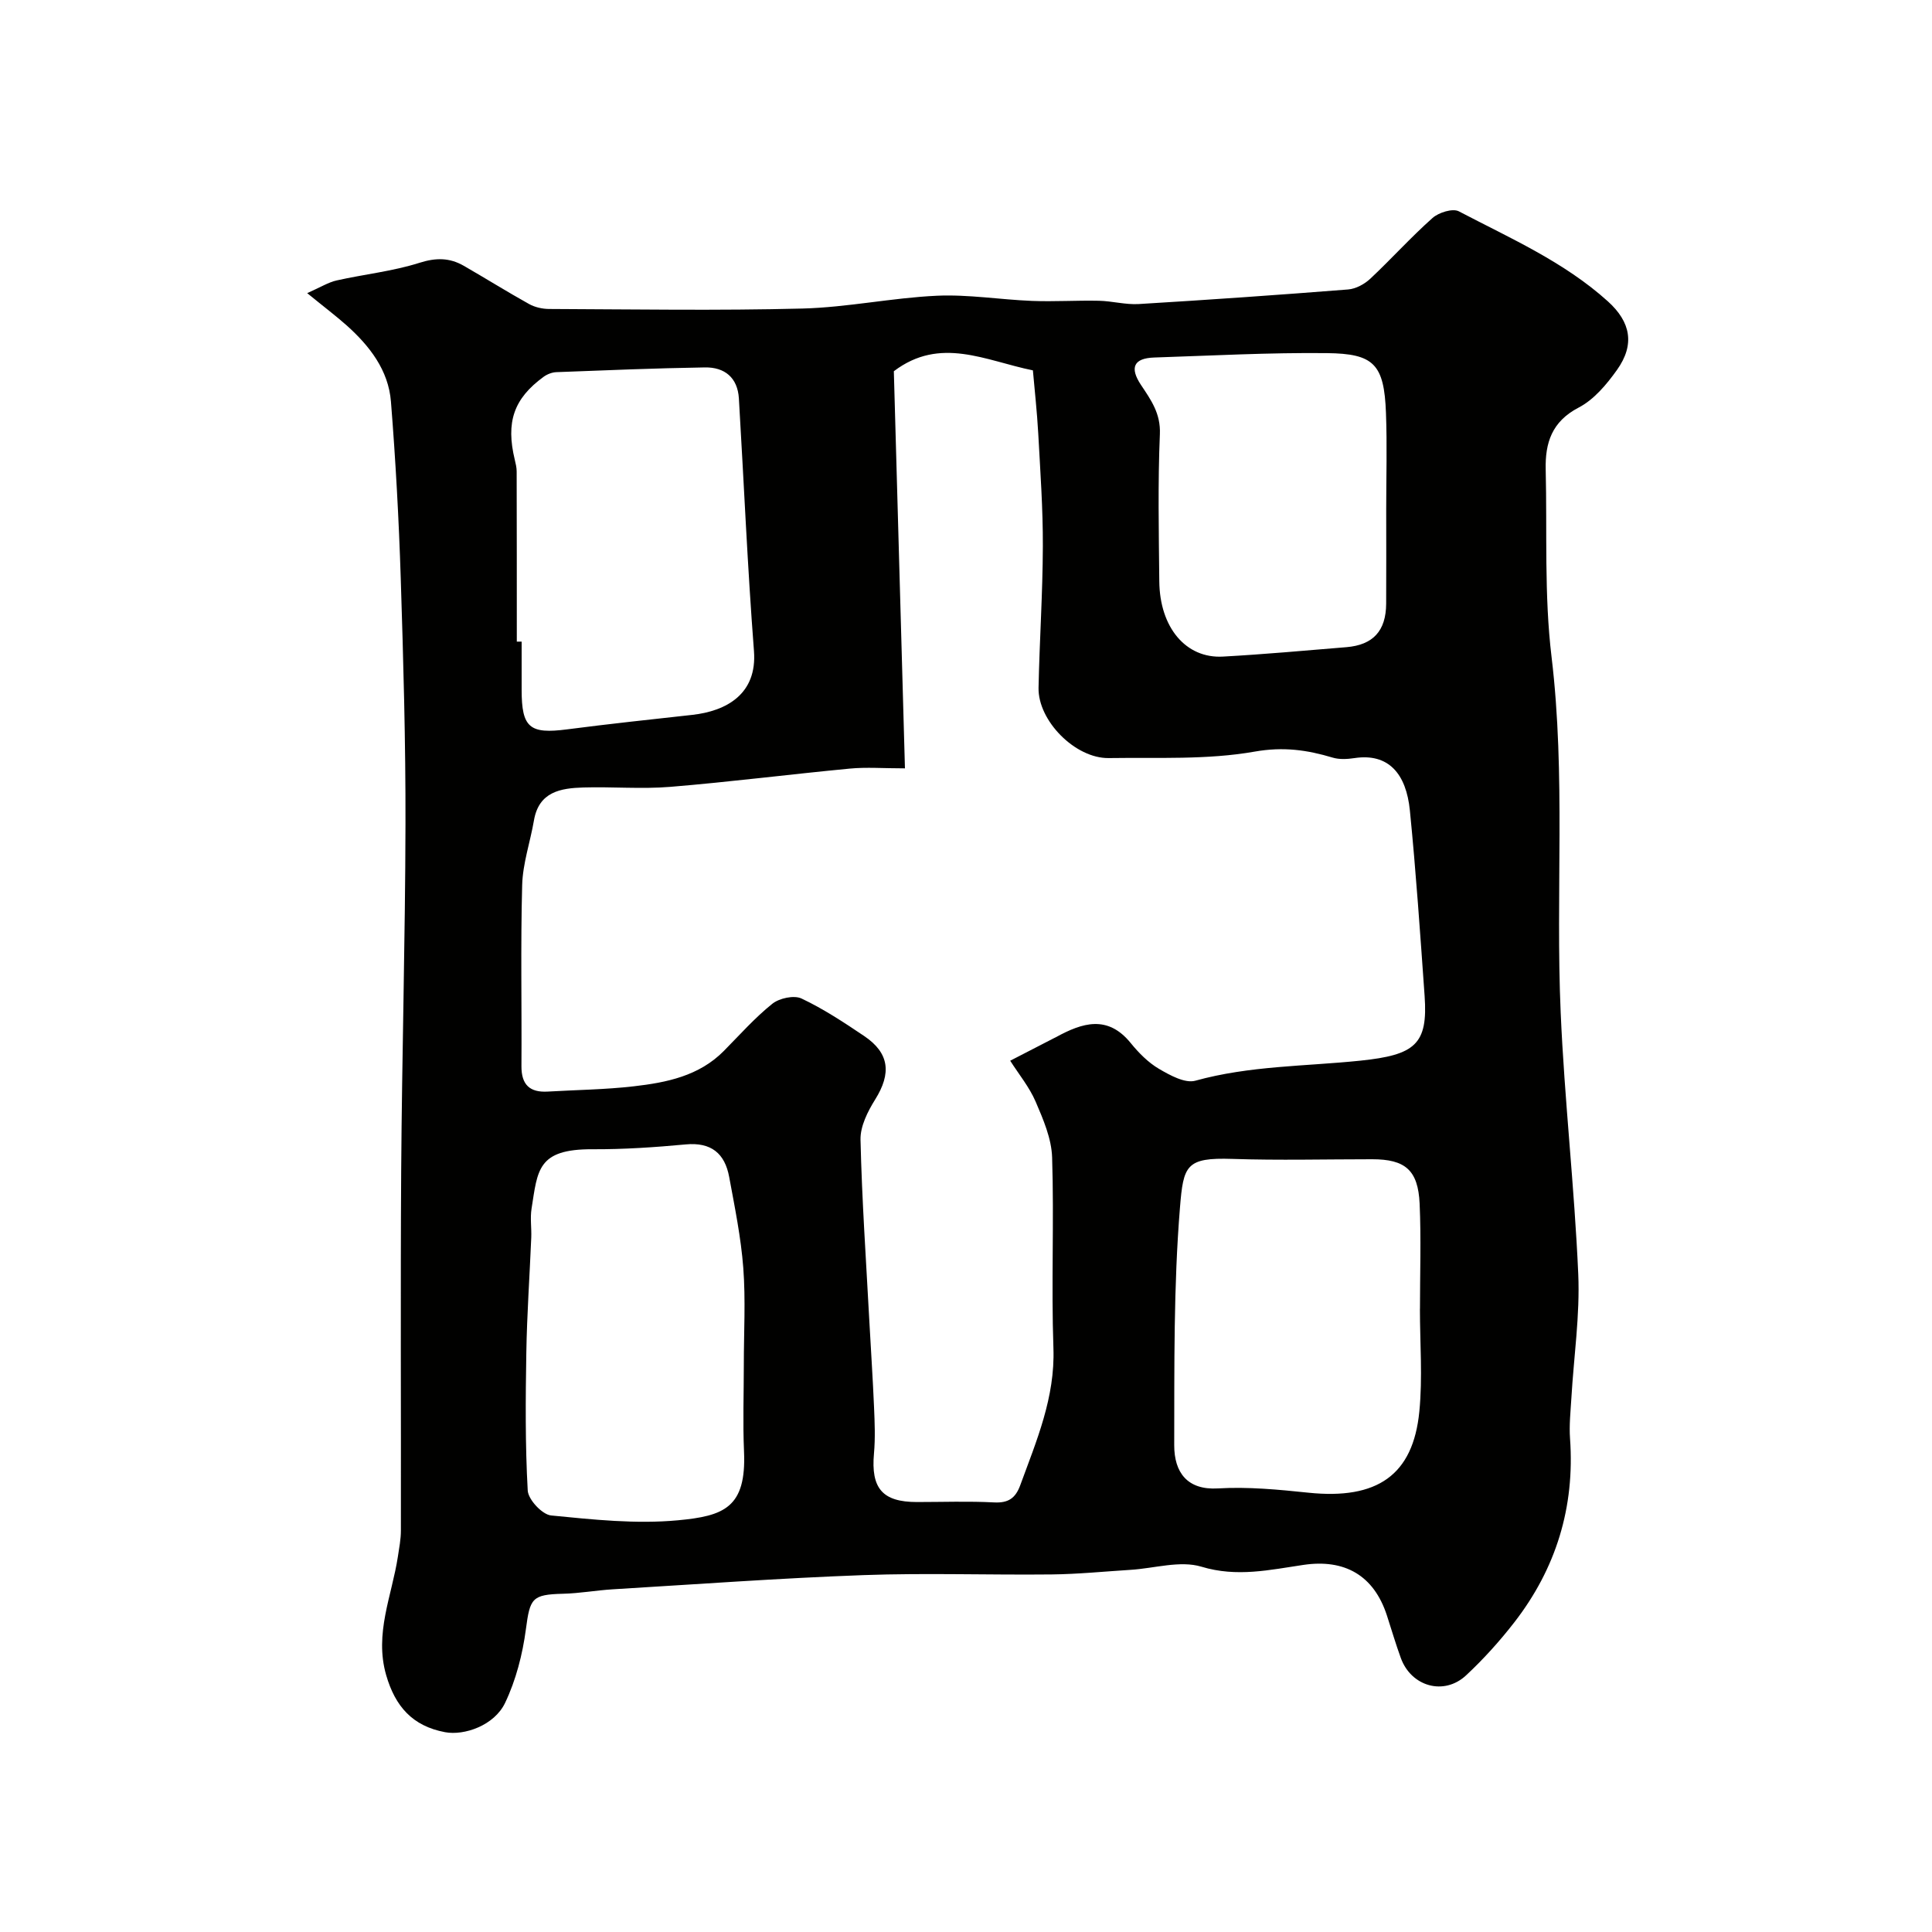 <svg enable-background="new 0 0 400 400" viewBox="0 0 400 400" xmlns="http://www.w3.org/2000/svg"><path d="m63.6 60.69c2.81-1.24 4.39-2.25 6.11-2.63 5.7-1.28 11.6-1.89 17.14-3.65 3.43-1.09 6.24-1.06 9.17.62 4.52 2.6 8.95 5.37 13.51 7.91 1.2.67 2.74 1.02 4.13 1.03 17.5.07 35 .36 52.48-.09 9.29-.24 18.52-2.22 27.81-2.65 6.54-.3 13.14.81 19.72 1.07 4.61.18 9.24-.13 13.85-.03 2.75.06 5.52.84 8.24.68 14.46-.87 28.92-1.88 43.36-3.02 1.6-.13 3.4-1.11 4.6-2.24 4.37-4.1 8.39-8.58 12.87-12.56 1.28-1.14 4.17-2.04 5.44-1.38 10.65 5.58 21.77 10.44 30.86 18.64 4.74 4.28 5.63 8.94 1.89 14.2-2.14 3-4.77 6.15-7.93 7.79-5.56 2.89-6.96 7.31-6.83 12.83.31 12.93-.33 25.98 1.21 38.77 2.95 24.53.82 49.1 1.89 73.61.78 18.08 2.85 36.11 3.64 54.19.37 8.5-.92 17.08-1.42 25.63-.17 2.81-.48 5.65-.28 8.44 1.01 14.18-2.88 26.87-11.54 38.04-3.03 3.9-6.38 7.62-9.99 10.98-4.58 4.26-11.37 2.31-13.51-3.61-1.05-2.89-1.92-5.85-2.87-8.78-2.72-8.38-8.81-11.73-17.25-10.49-6.95 1.02-13.79 2.61-21.15.38-4.43-1.34-9.77.35-14.7.65-5.43.34-10.86.89-16.3.95-13 .14-26.01-.33-38.99.14-17.31.63-34.6 1.9-51.9 2.94-3.44.21-6.86.84-10.3.92-6.45.16-6.83.94-7.68 7.35-.69 5.2-2.06 10.53-4.3 15.23-2.23 4.69-8.45 6.83-12.44 6.08-6.76-1.27-10.32-5.35-12.19-11.82-2.48-8.62 1.19-16.42 2.43-24.55.27-1.78.62-3.57.62-5.36.04-24.83-.1-49.66.06-74.48.16-23.93.84-47.86.89-71.79.04-16.96-.44-33.93-.98-50.89-.39-12.21-1.06-24.42-2.03-36.6-.52-6.51-4.42-11.52-9.17-15.77-2.22-1.97-4.58-3.75-8.17-6.68zm121.46 16.17c.76 27.19 1.52 54.5 2.3 82.22-4.47 0-7.98-.28-11.42.05-12.4 1.18-24.76 2.76-37.17 3.78-5.96.49-11.99-.05-17.99.13-4.7.14-9.21.87-10.23 6.81-.77 4.48-2.32 8.91-2.44 13.4-.34 12.49-.07 24.99-.15 37.49-.02 3.84 1.72 5.48 5.45 5.26 5.93-.35 11.89-.41 17.79-1.09 6.81-.78 13.54-2.13 18.68-7.34 3.28-3.32 6.4-6.85 10.02-9.75 1.45-1.16 4.49-1.82 6.04-1.09 4.54 2.14 8.79 4.95 12.98 7.77 5.24 3.53 5.66 7.72 2.28 13.13-1.55 2.48-3.1 5.56-3.04 8.33.29 12.54 1.16 25.06 1.83 37.59.32 5.93.72 11.85.97 17.78.14 3.19.27 6.4-.01 9.57-.66 7.24 1.74 10.08 8.89 10.08 5.33 0 10.67-.2 15.99.08 2.98.15 4.44-.91 5.42-3.61 3.36-9.19 7.21-18.12 6.85-28.33-.46-13.15.15-26.33-.27-39.48-.12-3.9-1.83-7.87-3.41-11.55-1.3-3.02-3.48-5.67-5.27-8.48 3.02-1.56 6.04-3.11 9.06-4.67.14-.07.29-.14.44-.22 5.42-2.96 10.66-4.67 15.46 1.24 1.65 2.03 3.61 4.02 5.84 5.33 2.27 1.33 5.39 3.05 7.53 2.46 11.24-3.12 22.73-2.97 34.15-4.15 11.37-1.18 14.03-3.39 13.32-13.41-.91-12.81-1.78-25.62-3.05-38.39-.75-7.56-4.39-11.93-11.5-10.84-1.46.22-3.09.31-4.47-.1-5.32-1.6-10.23-2.29-16.15-1.25-9.85 1.74-20.13 1.19-30.23 1.34-6.93.1-14.67-7.73-14.53-14.55.2-9.77.86-19.54.89-29.31.03-7.77-.53-15.54-.95-23.3-.25-4.55-.76-9.09-1.11-13.11-9.84-2-19.17-7.12-28.79.18zm-78.06 55.98h1v9.98c0 7.87 1.66 9.2 9.47 8.18 8.6-1.12 17.22-2.04 25.83-2.99 7.06-.78 13.49-4.28 12.8-13.23-1.34-17.4-2.08-34.85-3.12-52.27-.26-4.35-2.97-6.51-7.05-6.44-10.25.16-20.49.59-30.74.98-.9.03-1.91.43-2.65.97-6.19 4.52-7.84 9.38-5.96 17.17.19.79.39 1.61.39 2.42.03 11.74.03 23.48.03 35.23zm47 149.66c0-6.67.39-13.36-.11-19.99-.48-6.32-1.77-12.59-2.92-18.83-.9-4.88-3.73-7.24-9.01-6.74-6.41.6-12.86 1.03-19.29 1-11.46-.06-11.35 4.36-12.62 12.31-.31 1.95.02 4-.06 5.99-.33 7.93-.89 15.86-1.02 23.8-.16 9.52-.24 19.06.29 28.56.11 1.88 3 4.98 4.84 5.16 8.71.86 17.59 1.81 26.25 1 9.48-.89 14.21-2.56 13.69-14.26-.26-5.99-.04-12-.04-18zm139.98-11.52c0-.01.01-.02.01-.03 0-7.25.25-14.51-.07-21.74-.32-6.97-2.99-9.2-9.83-9.2-9.65 0-19.31.25-28.94-.07-9.62-.32-10.14 1.36-10.85 10.07-1.33 16.32-1.15 32.79-1.19 49.19-.01 5.67 2.72 9.34 9.06 8.96 6.21-.37 12.53.24 18.76.89 14.18 1.46 21.64-3.6 22.93-16.83.69-7.02.12-14.16.12-21.24zm-6.98-165.48c0-6.66.2-13.33-.05-19.99-.37-10.15-2.53-12.29-12.21-12.4-11.92-.13-23.85.52-35.77.91-4.22.14-5.15 2.06-2.74 5.68 2.08 3.12 4.09 5.91 3.91 10.18-.43 10.14-.22 20.32-.12 30.48.09 9.56 5.5 16.01 13.18 15.58 8.53-.47 17.05-1.25 25.56-1.95 5.54-.46 8.2-3.39 8.23-9 .04-6.5.01-13 .01-19.49z" fill="#010100"/></svg>